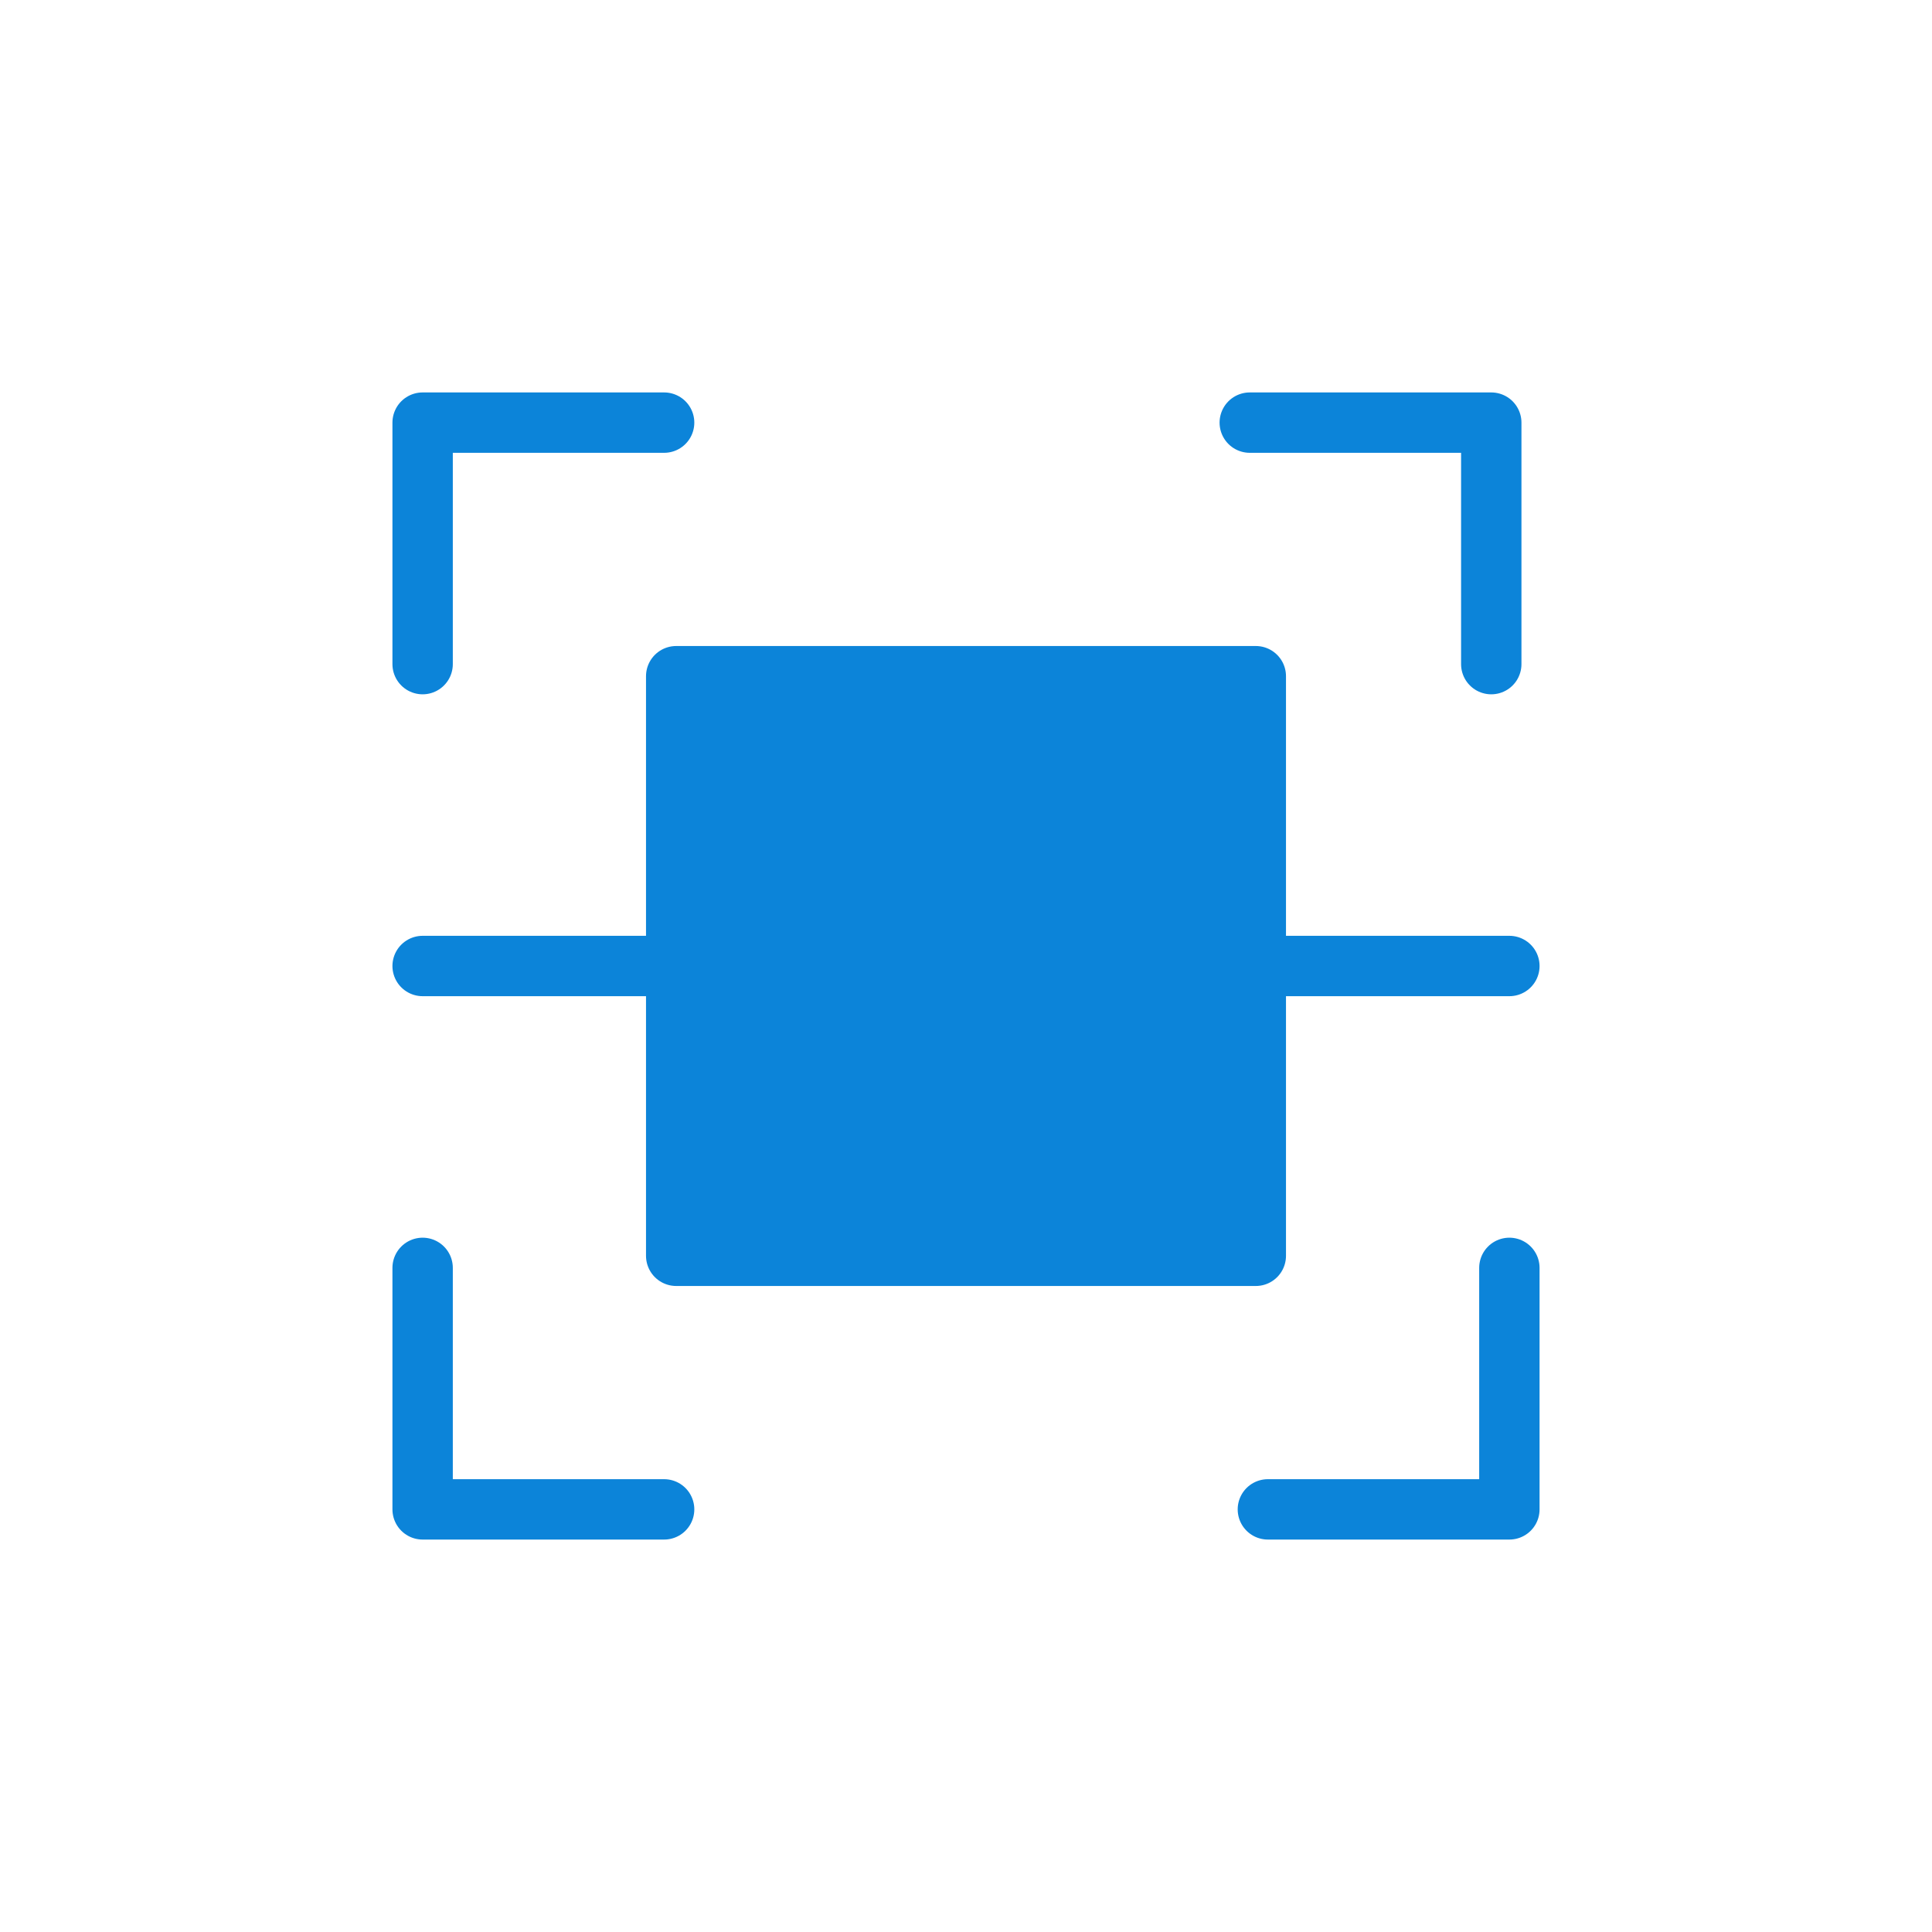 <svg width="64" height="64" viewBox="0 0 64 64" fill="none" xmlns="http://www.w3.org/2000/svg">
<path d="M50 42V50H42" stroke="#0C84D9" stroke-width="2" stroke-linecap="round" stroke-linejoin="round"/>
<path d="M22 50H14V42" stroke="#0C84D9" stroke-width="2" stroke-linecap="round" stroke-linejoin="round"/>
<path d="M22.4 22.4V41.6H41.6V22.4H22.4Z" fill="#0C84D9" stroke="#0C84D9" stroke-width="2" stroke-linejoin="round"/>
<path d="M14 32H50" stroke="#0C84D9" stroke-width="2" stroke-linecap="round" stroke-linejoin="round"/>
<path d="M41.4 14H49.4V22" stroke="#0C84D9" stroke-width="2" stroke-linecap="round" stroke-linejoin="round"/>
<path d="M14 22V14H22" stroke="#0C84D9" stroke-width="2" stroke-linecap="round" stroke-linejoin="round"/>
</svg>
